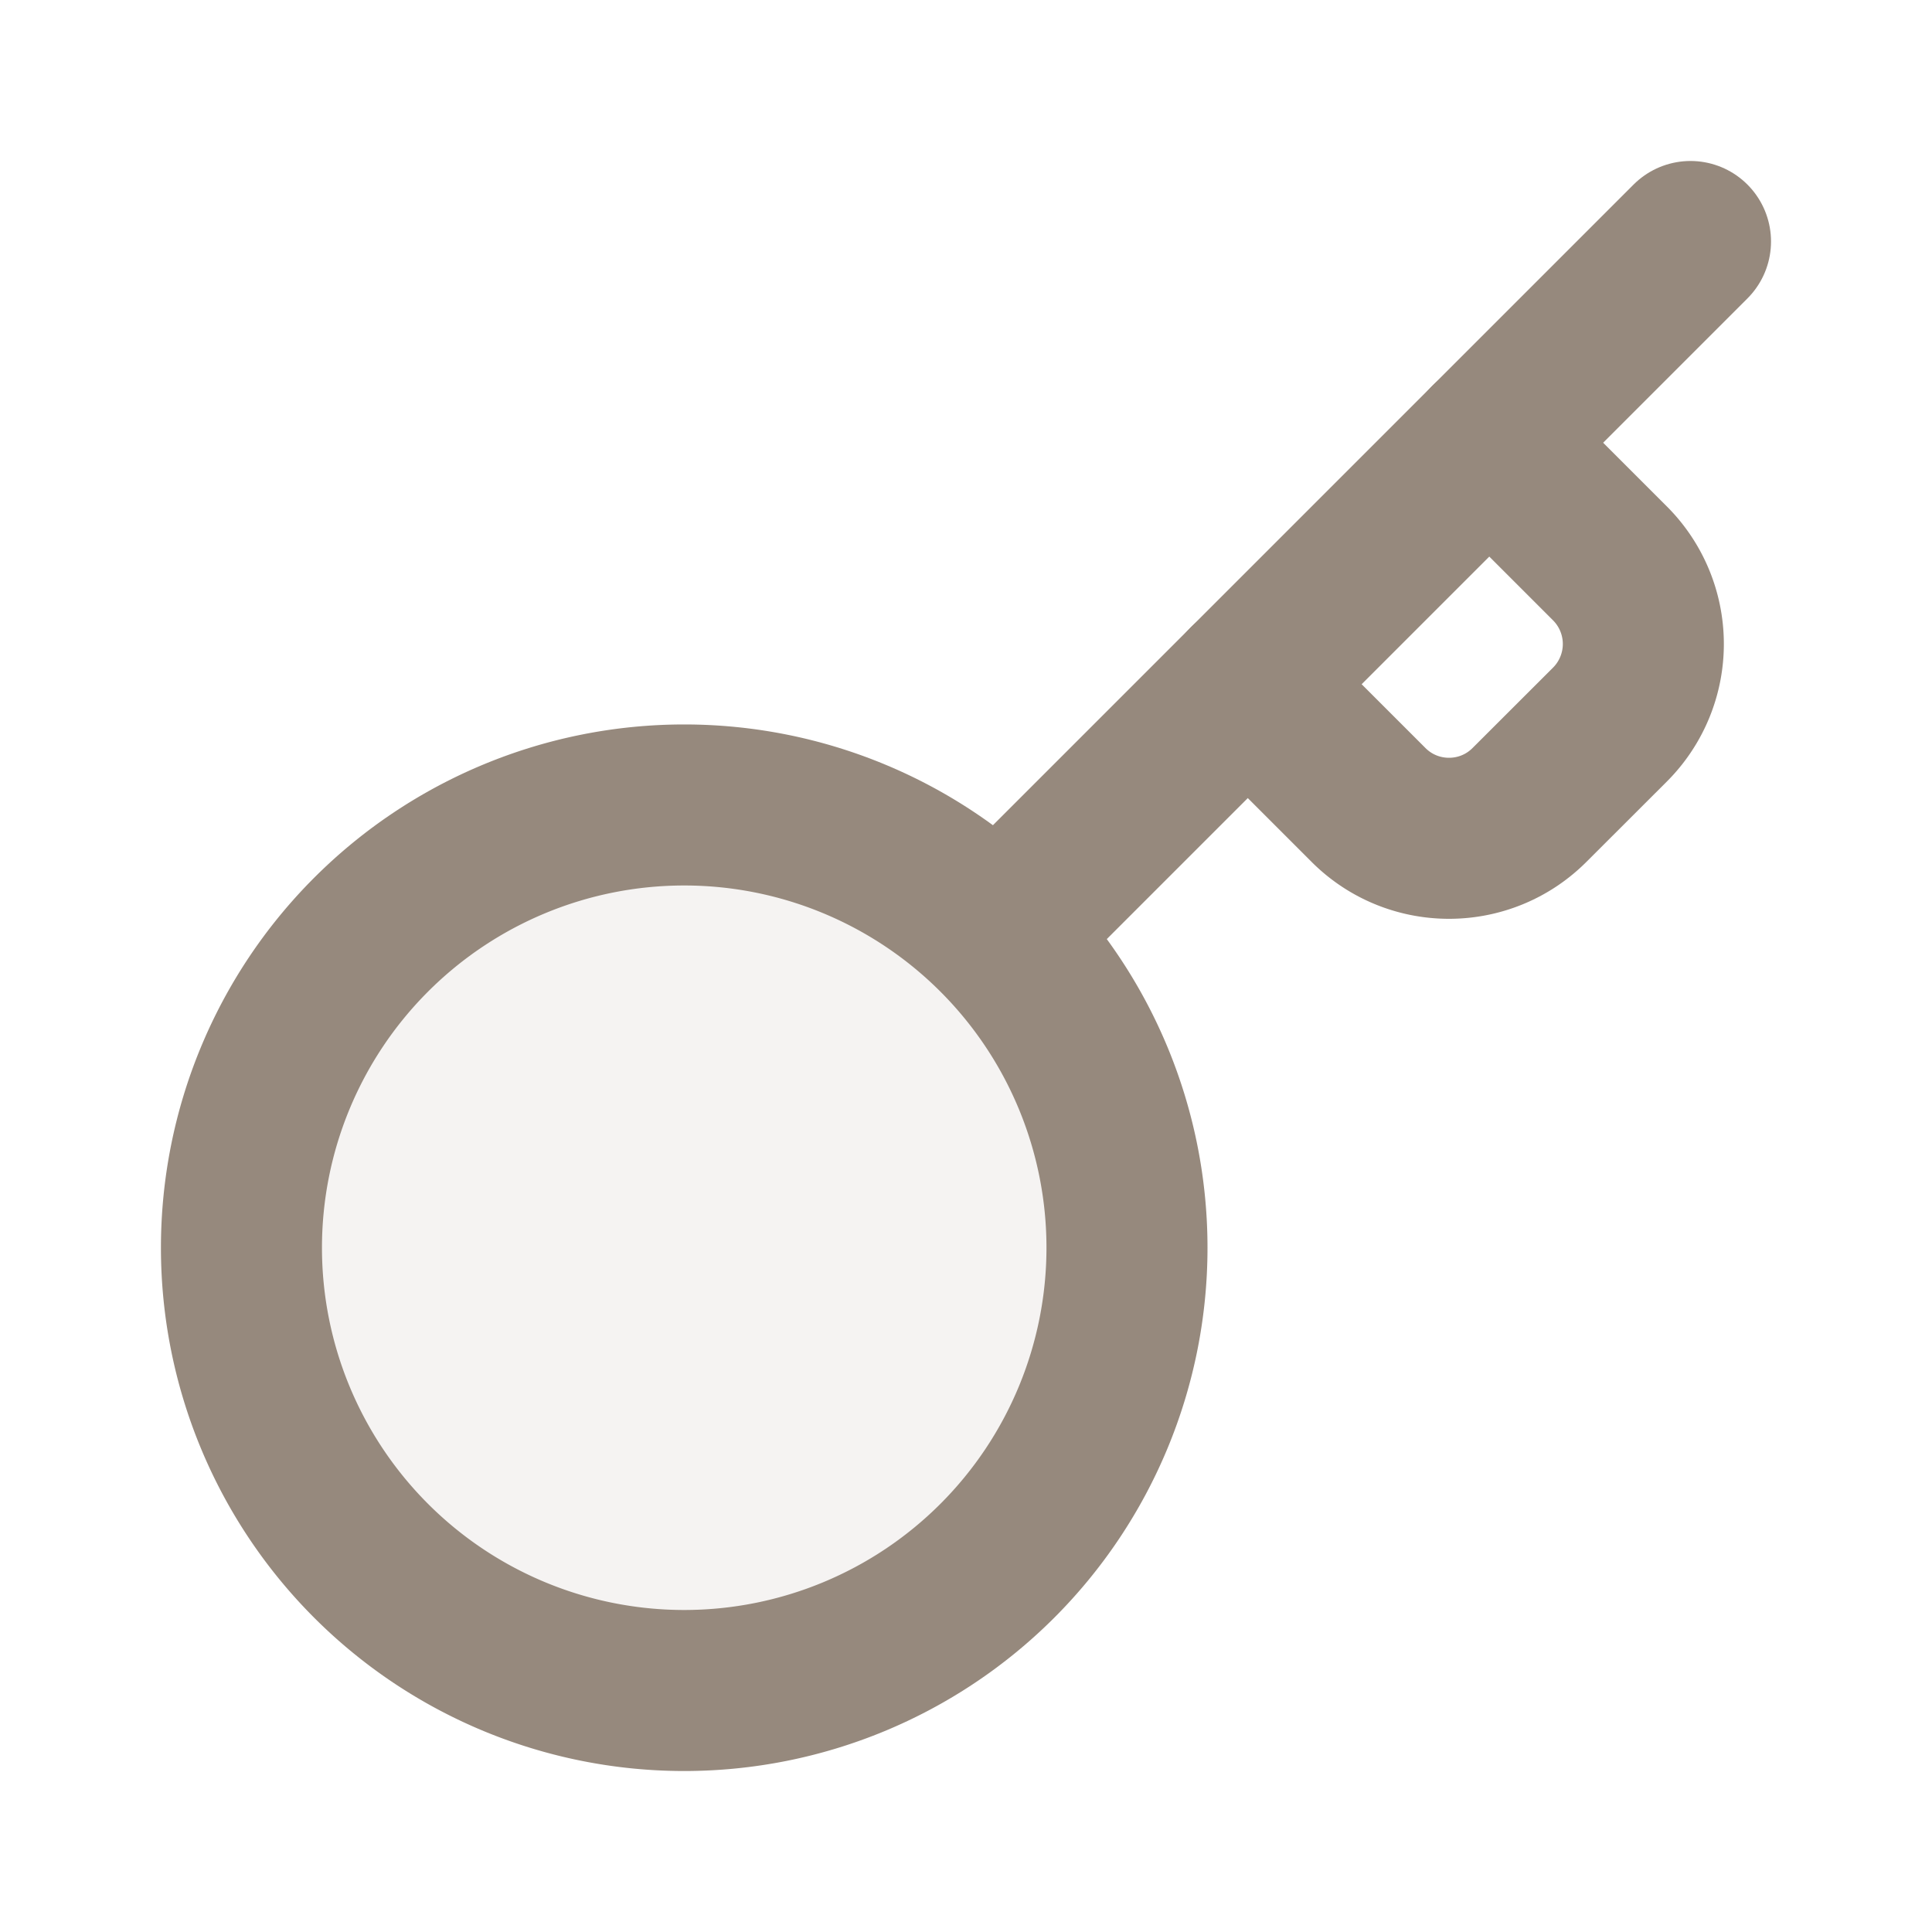 <svg xmlns="http://www.w3.org/2000/svg" width="20" height="20" fill="none"><path fill="#96897D" d="M7.083 8.333a4.583 4.583 0 1 1 0 9.167 4.583 4.583 0 0 1 0-9.167Z" opacity=".1"/><path stroke="#96897D" stroke-linecap="round" stroke-linejoin="round" stroke-width="1.667" d="M10.417 9.583 17.5 2.5"/><path stroke="#96897D" stroke-width="1.667" d="M7.083 8.333a4.583 4.583 0 1 1 0 9.167 4.583 4.583 0 0 1 0-9.167Z"/><path stroke="#96897D" stroke-linecap="round" stroke-linejoin="round" stroke-width="1.667" d="m12.917 7.083 1.25 1.25c.46.46 1.206.46 1.666 0l.834-.833a1.18 1.18 0 0 0 0-1.667l-1.25-1.25"/></svg>